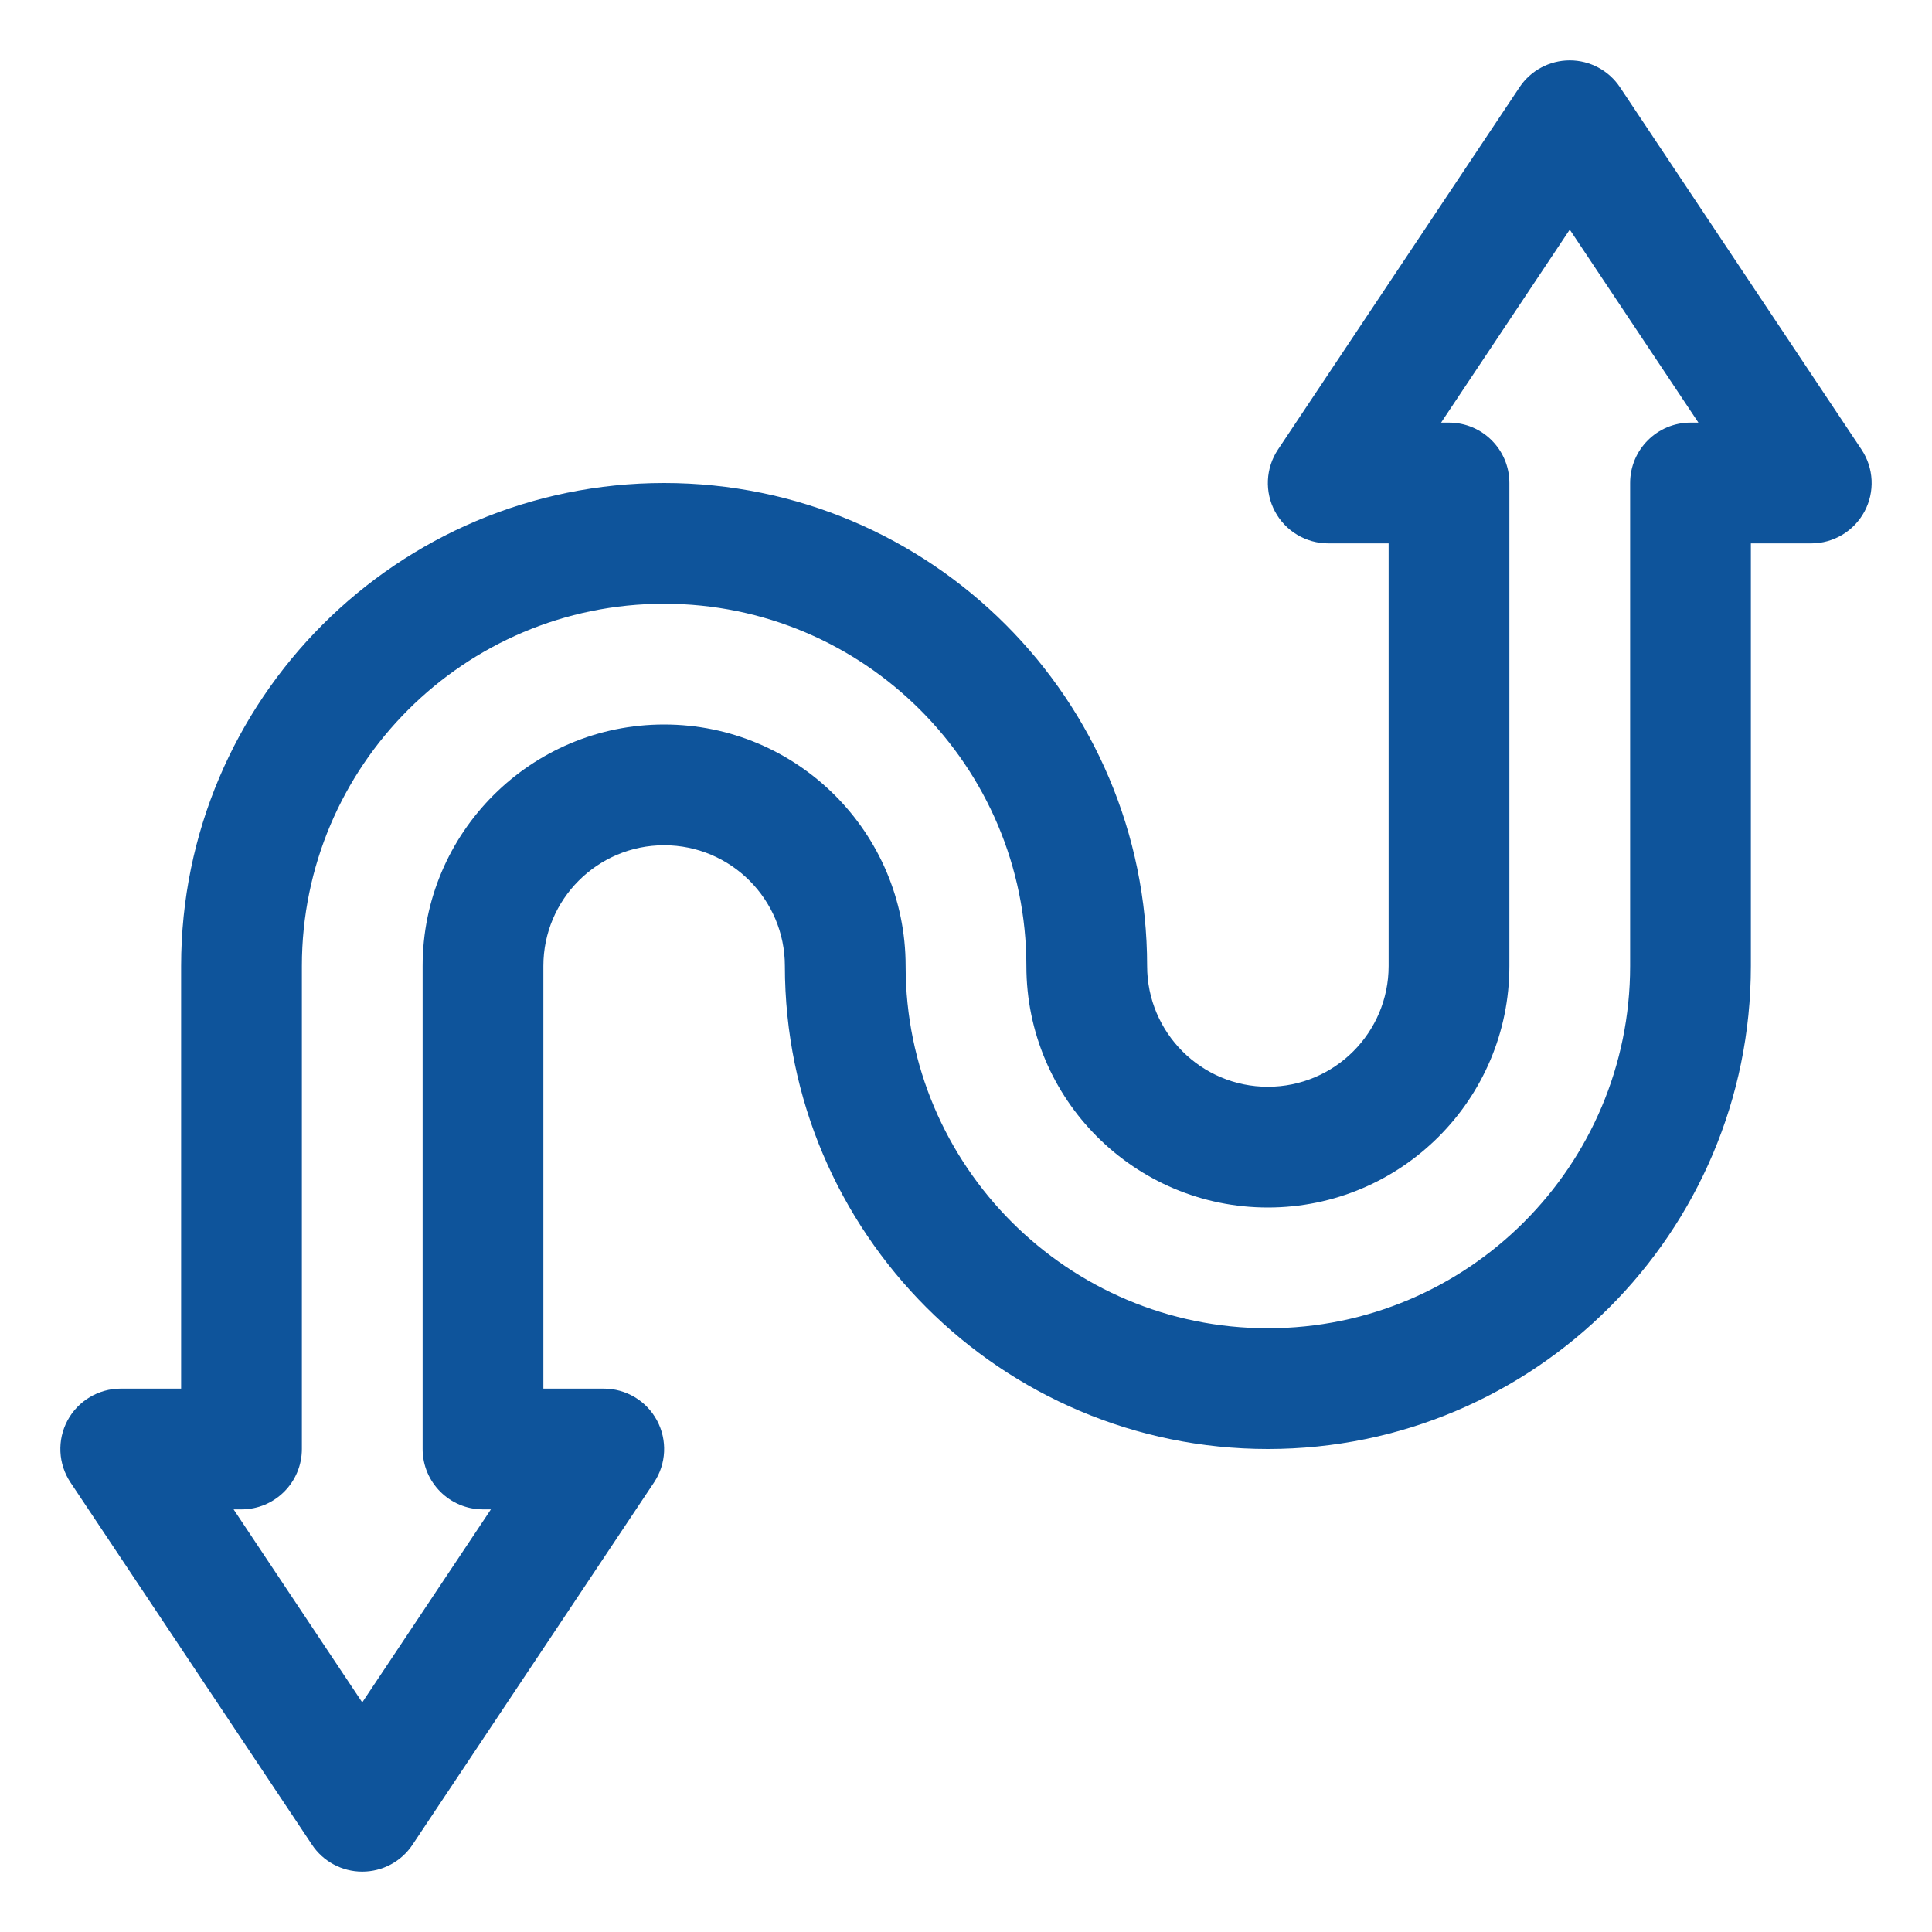 <svg xmlns="http://www.w3.org/2000/svg" fill-rule="evenodd" stroke-linejoin="round" stroke-miterlimit="2" clip-rule="evenodd" viewBox="0 0 32 32" id="CurvedArrow">
  <path d="M19,16c-0,-4.415 -3.585,-8 -8,-8c-4.415,0 -8,3.585 -8,8l-0,7c-0,0 -1,0 -1,0c-0.369,0 -0.708,0.203 -0.882,0.528c-0.174,0.325 -0.155,0.72 0.05,1.027l4,6c0.185,0.278 0.498,0.445 0.832,0.445c0.334,-0 0.647,-0.167 0.832,-0.445l4,-6c0.205,-0.307 0.224,-0.702 0.05,-1.027c-0.174,-0.325 -0.513,-0.528 -0.882,-0.528l-1,0c-0,0 -0,-7 -0,-7c-0,-1.104 0.896,-2 2,-2c1.104,-0 2,0.896 2,2c-0,4.415 3.585,8 8,8c4.415,-0 8,-3.585 8,-8c0,0 0,-7 0,-7c-0,0 1,0 1,0c0.369,0 0.708,-0.203 0.882,-0.528c0.174,-0.325 0.155,-0.72 -0.05,-1.027l-4,-6c-0.185,-0.278 -0.498,-0.445 -0.832,-0.445c-0.334,-0 -0.647,0.167 -0.832,0.445l-4,6c-0.205,0.307 -0.224,0.702 -0.05,1.027c0.174,0.325 0.513,0.528 0.882,0.528l1,0c0,-0 0,7 0,7c0,1.104 -0.896,2 -2,2c-1.104,0 -2,-0.896 -2,-2l-0,-0Zm-2,0c0,2.208 1.792,4 4,4c2.208,0 4,-1.792 4,-4l0,-8c0,-0.552 -0.448,-1 -1,-1l-0.131,0c-0,0 2.131,-3.197 2.131,-3.197c0,-0 2.131,3.197 2.131,3.197c0,0 -0.131,0 -0.131,0c-0.552,0 -1,0.448 -1,1l0,8c0,3.311 -2.689,6 -6,6c-3.311,-0 -6,-2.689 -6,-6c-0,-2.208 -1.792,-4 -4,-4c-2.208,-0 -4,1.792 -4,4c-0,-0 -0,8 -0,8c0,0.552 0.448,1 1,1l0.131,0c0,-0 -2.131,3.197 -2.131,3.197c-0,0 -2.131,-3.197 -2.131,-3.197c-0,0 0.131,0 0.131,0c0.552,0 1,-0.448 1,-1l0,-8c0,-3.311 2.689,-6 6,-6c3.311,0 6,2.688 6,6l0,0Z" fill="#0e549b" class="color000000 svgShape"></path>
</svg>
